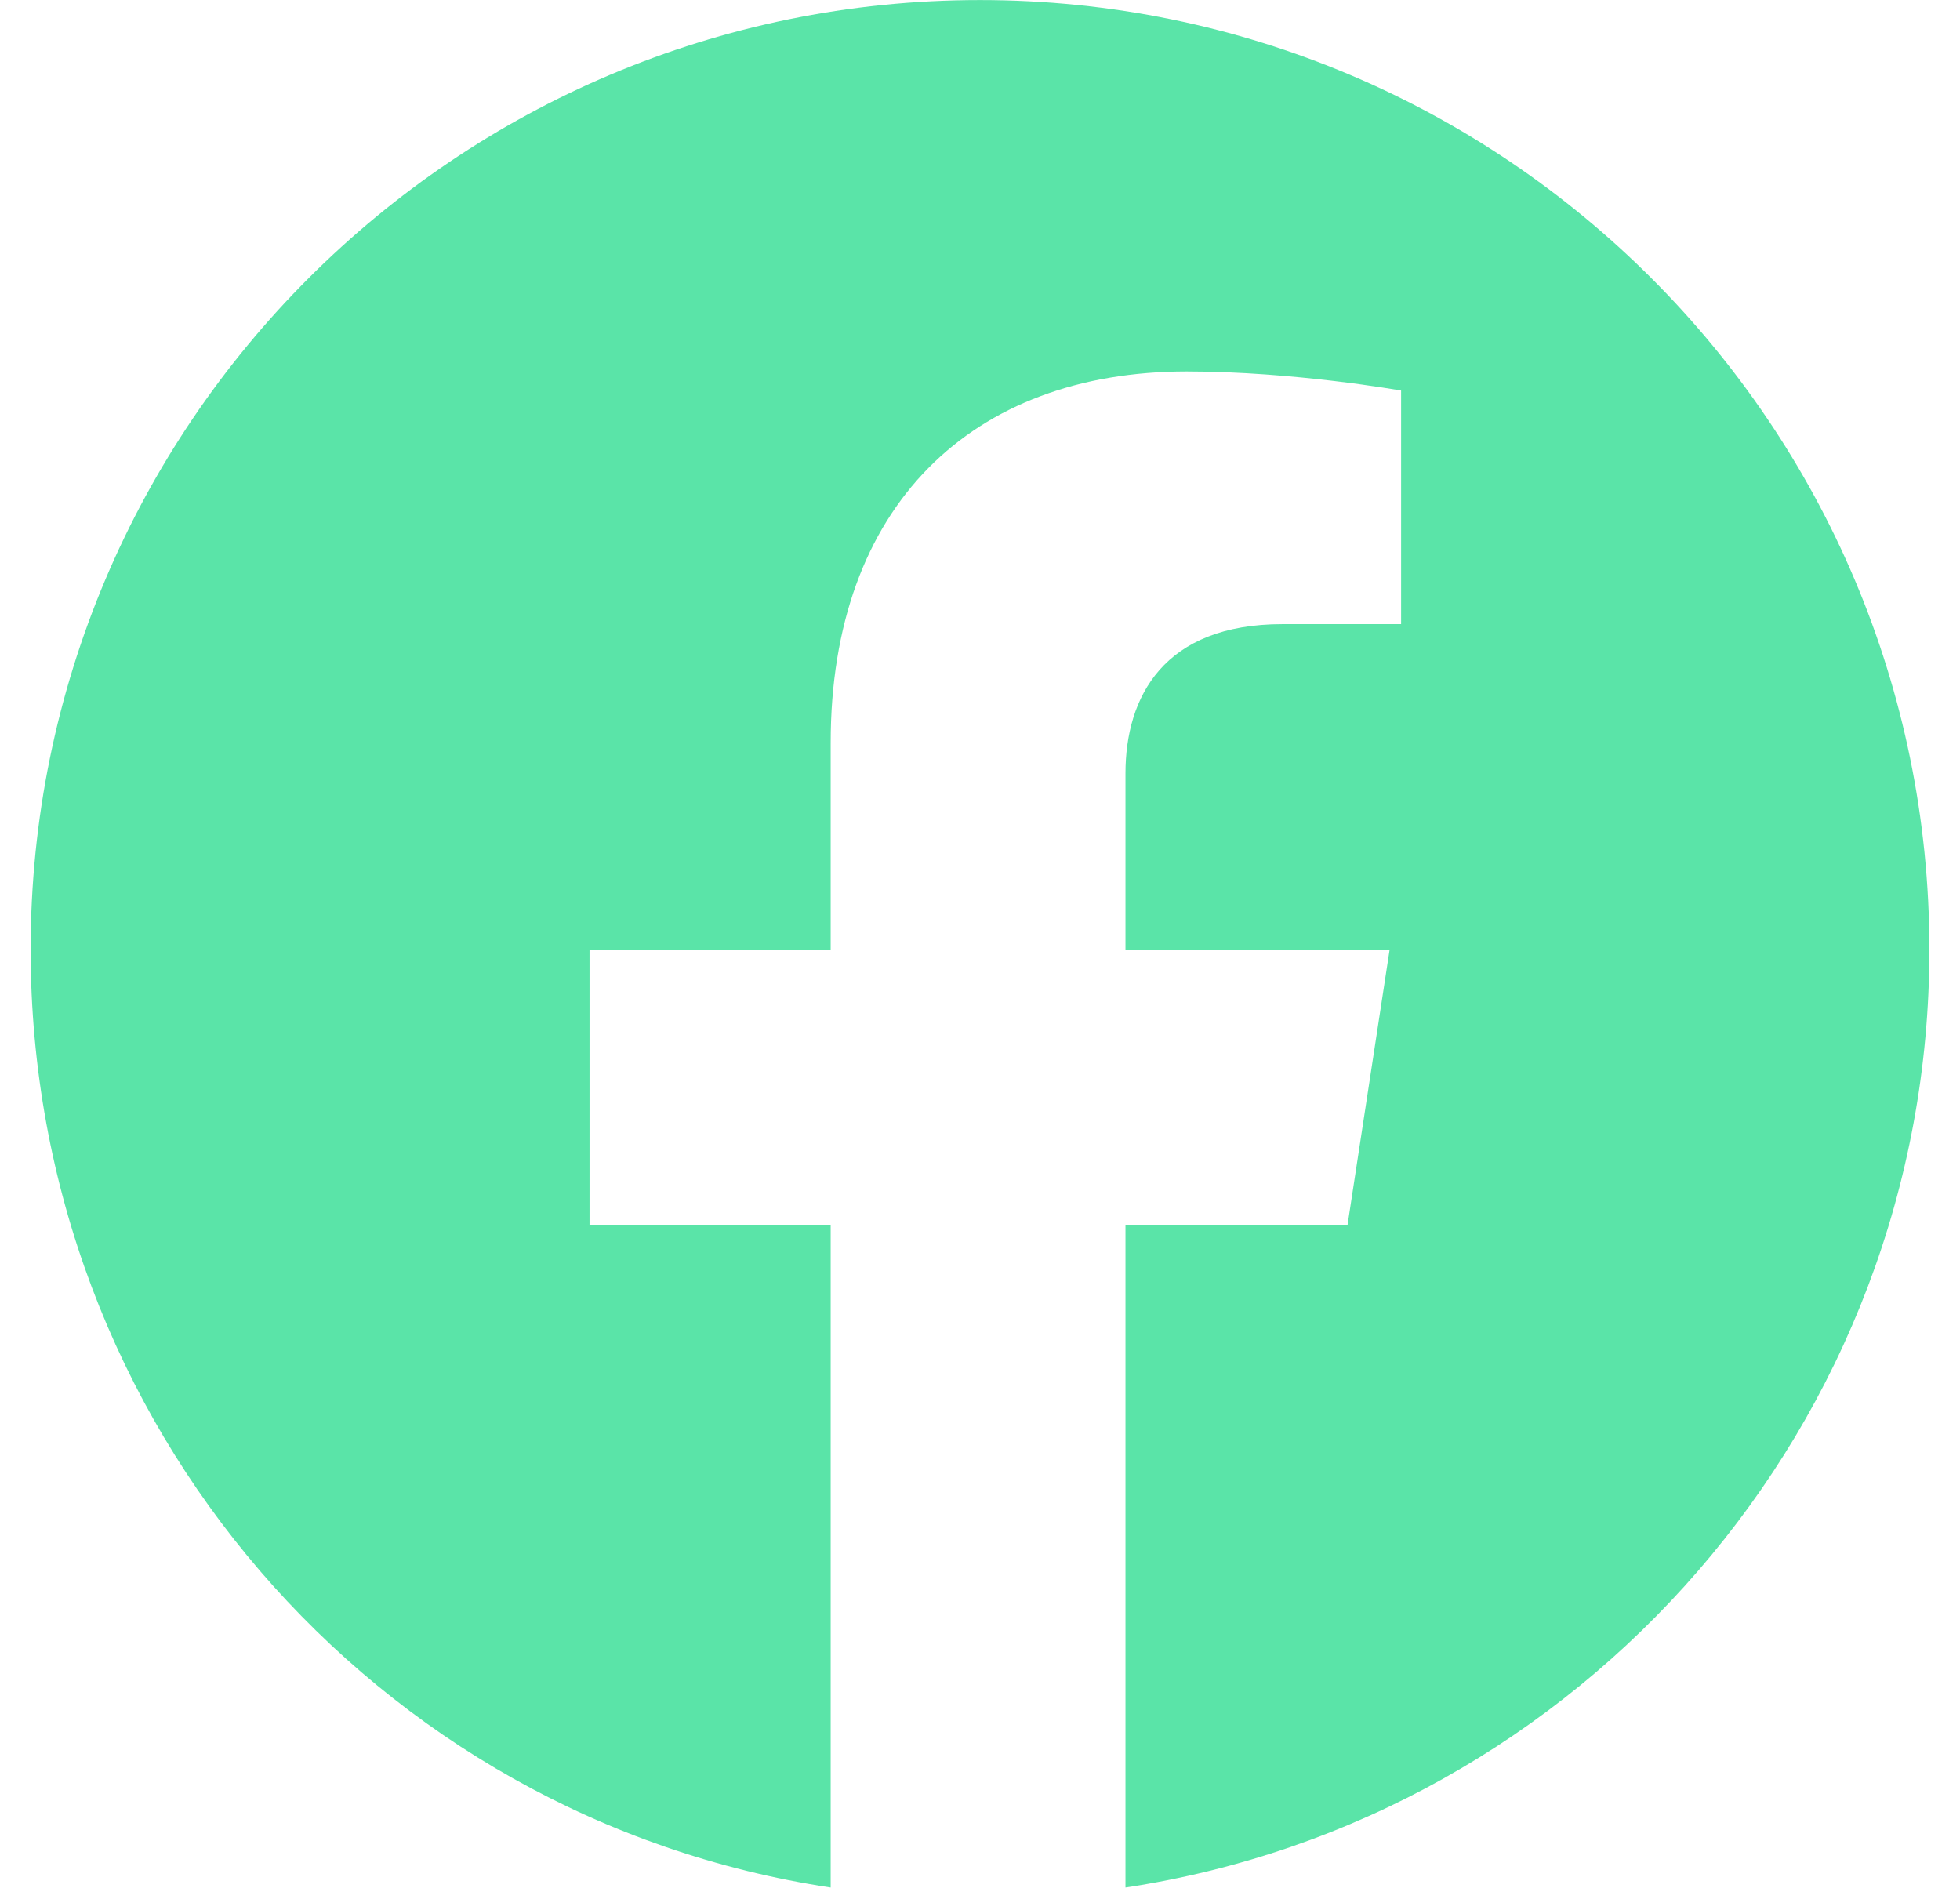 <svg width="32" height="31" viewBox="0 0 32 31" fill="none" xmlns="http://www.w3.org/2000/svg">
<path d="M31.5 15.501C31.5 23.251 25.812 29.689 18.375 30.814V20.001H22L22.688 15.501H18.375V12.626C18.375 11.376 19 10.189 20.938 10.189H22.875V6.376C22.875 6.376 21.125 6.064 19.375 6.064C15.875 6.064 13.562 8.251 13.562 12.126V15.501H9.625V20.001H13.562V30.814C6.125 29.689 0.5 23.251 0.5 15.501C0.5 6.939 7.438 0.001 16 0.001C24.562 0.001 31.5 6.939 31.5 15.501Z" fill="#5AE4A8"/>
</svg>

